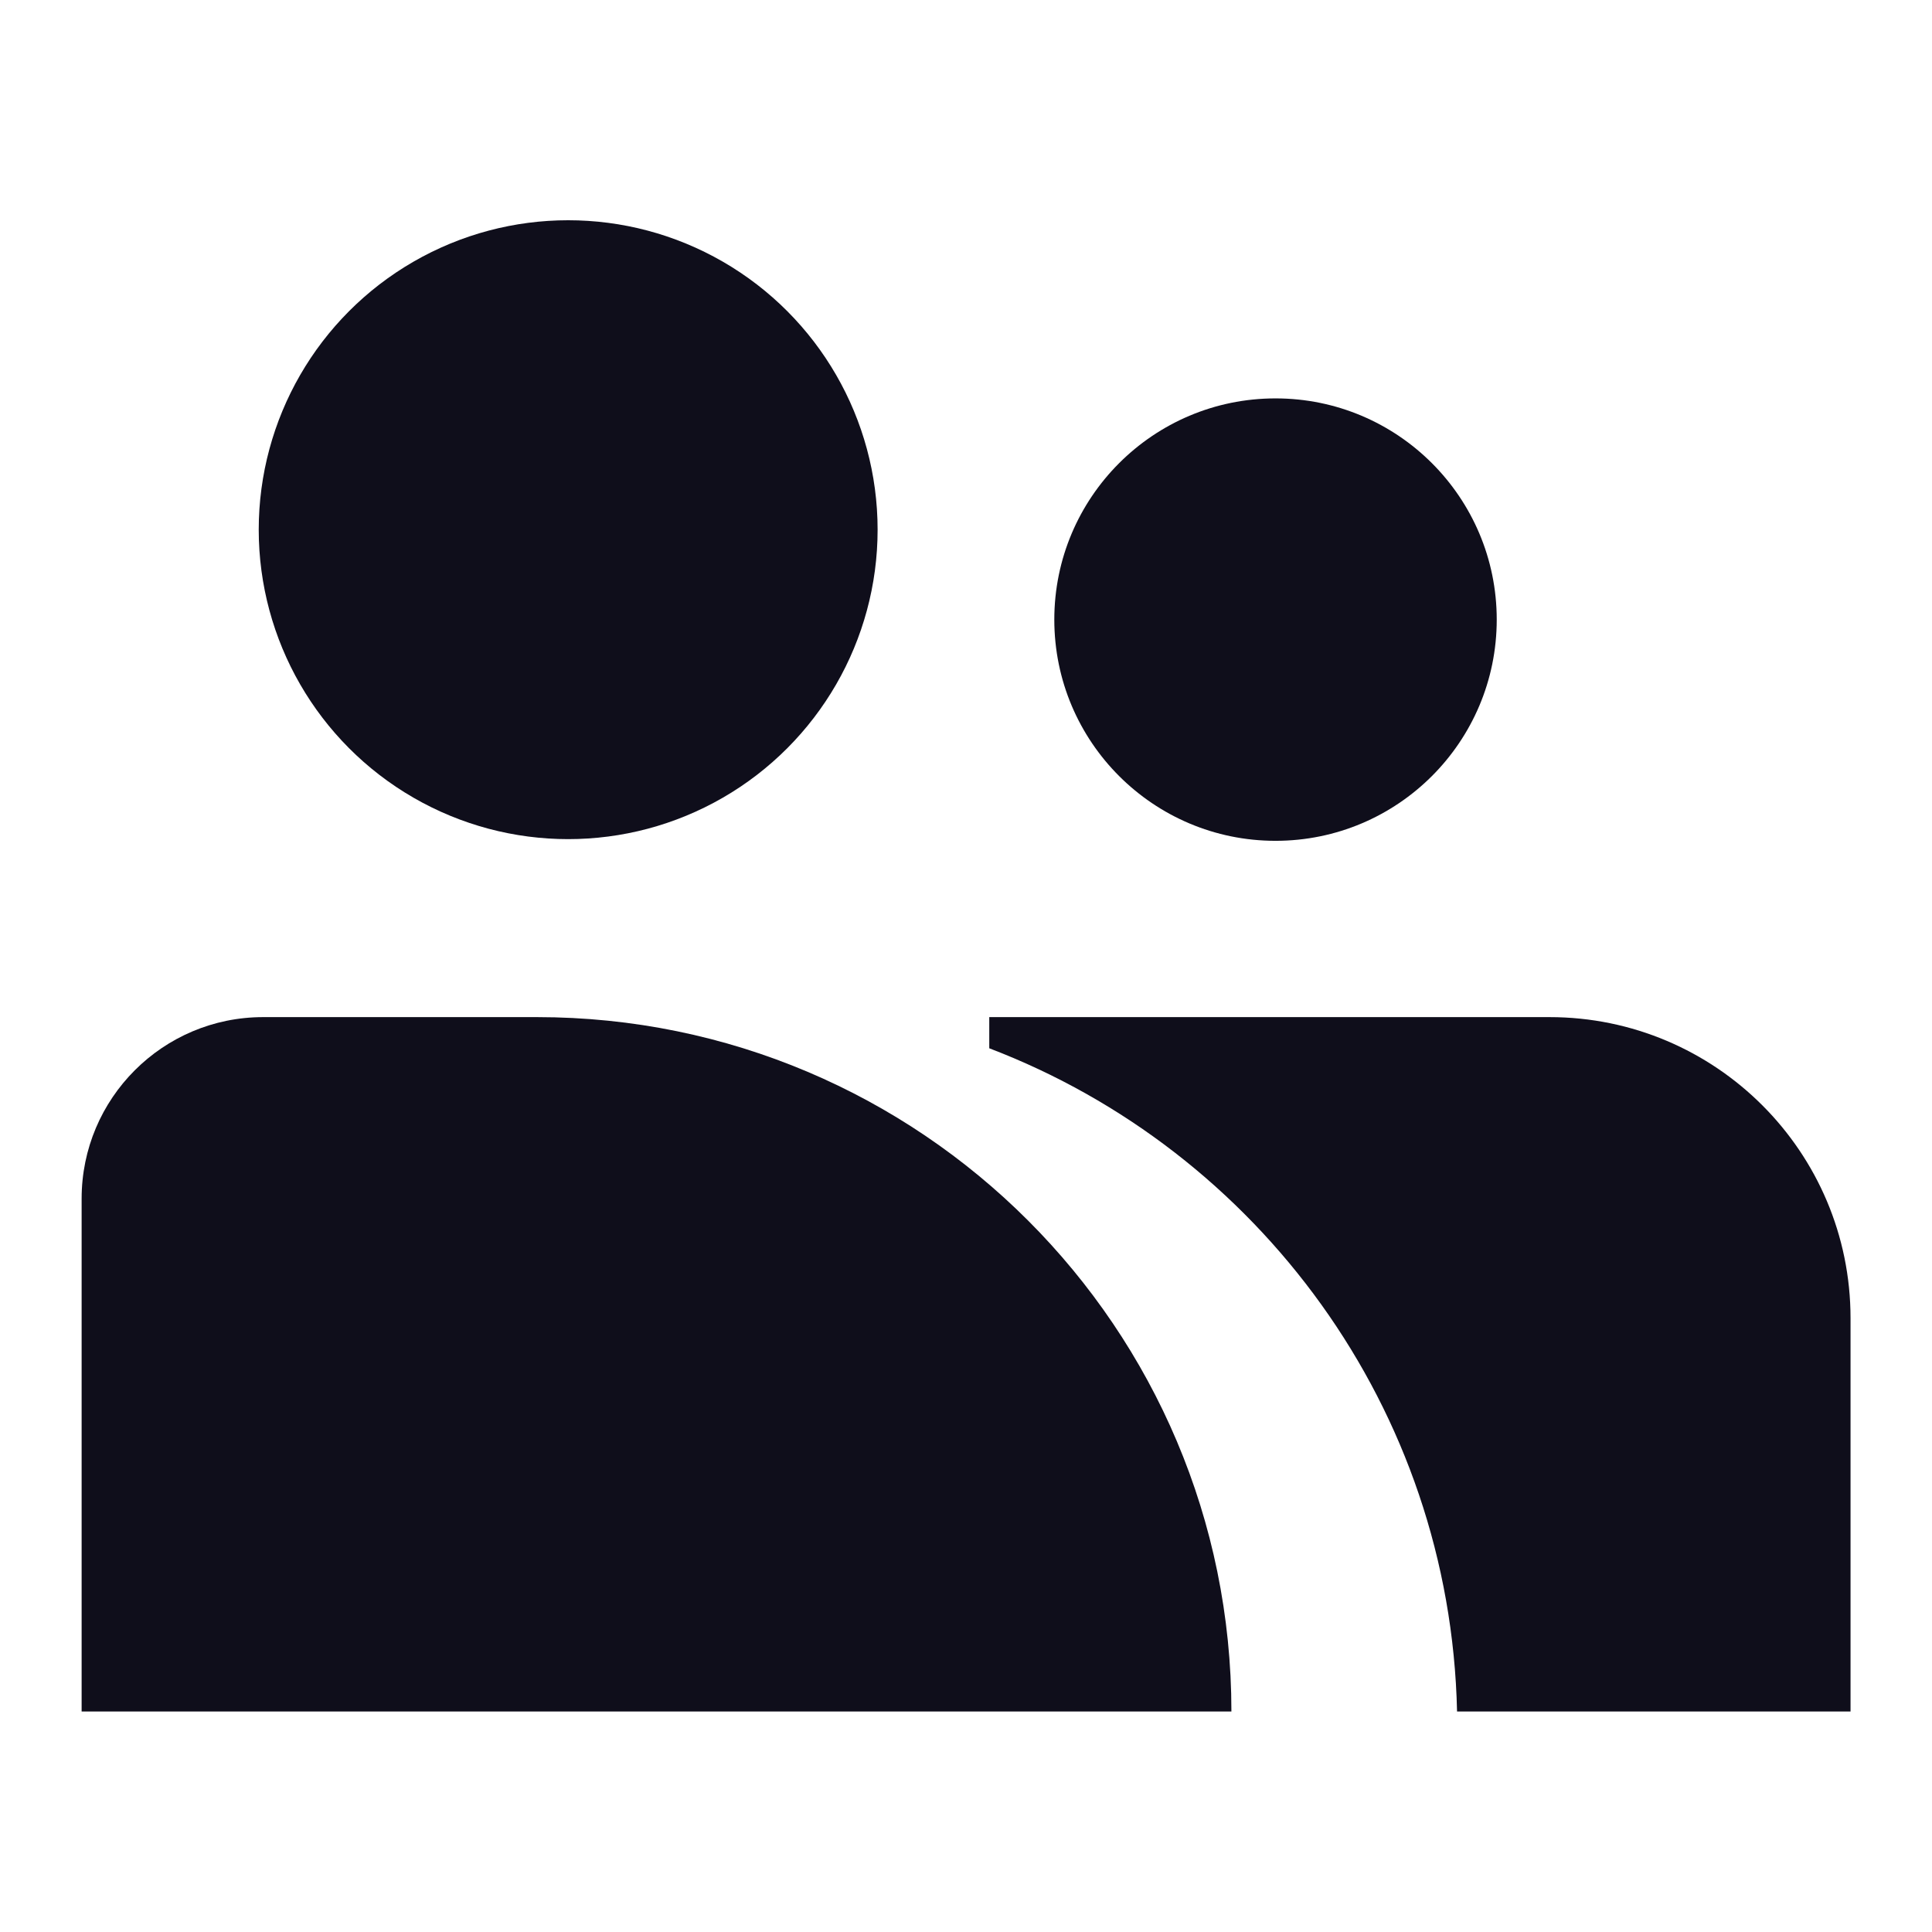 <svg width="24" height="24" viewBox="0 0 24 24" fill="none" xmlns="http://www.w3.org/2000/svg">
<g clip-path="url(#clip0_8_473)">
<path d="M1.014 14.89C1.014 13.645 2.023 12.635 3.269 12.635H6.671C11.435 12.635 15.297 16.497 15.297 21.261H1.014V14.89Z" fill="#0F0E1B"/>
<path d="M18.1 21.261H22.988V16.375C22.988 14.31 21.313 12.635 19.248 12.635H12.289V13.022C15.628 14.297 18.016 17.495 18.1 21.261Z" fill="#0F0E1B"/>
<circle cx="7.058" cy="6.58" r="3.844" fill="#0F0E1B"/>
<circle cx="15.845" cy="7.697" r="2.748" fill="#0F0E1B"/>
</g>
<defs>
<clipPath id="clip0_8_473">
<rect width="24" height="24" fill="white"/>
</clipPath>
</defs>
</svg>
